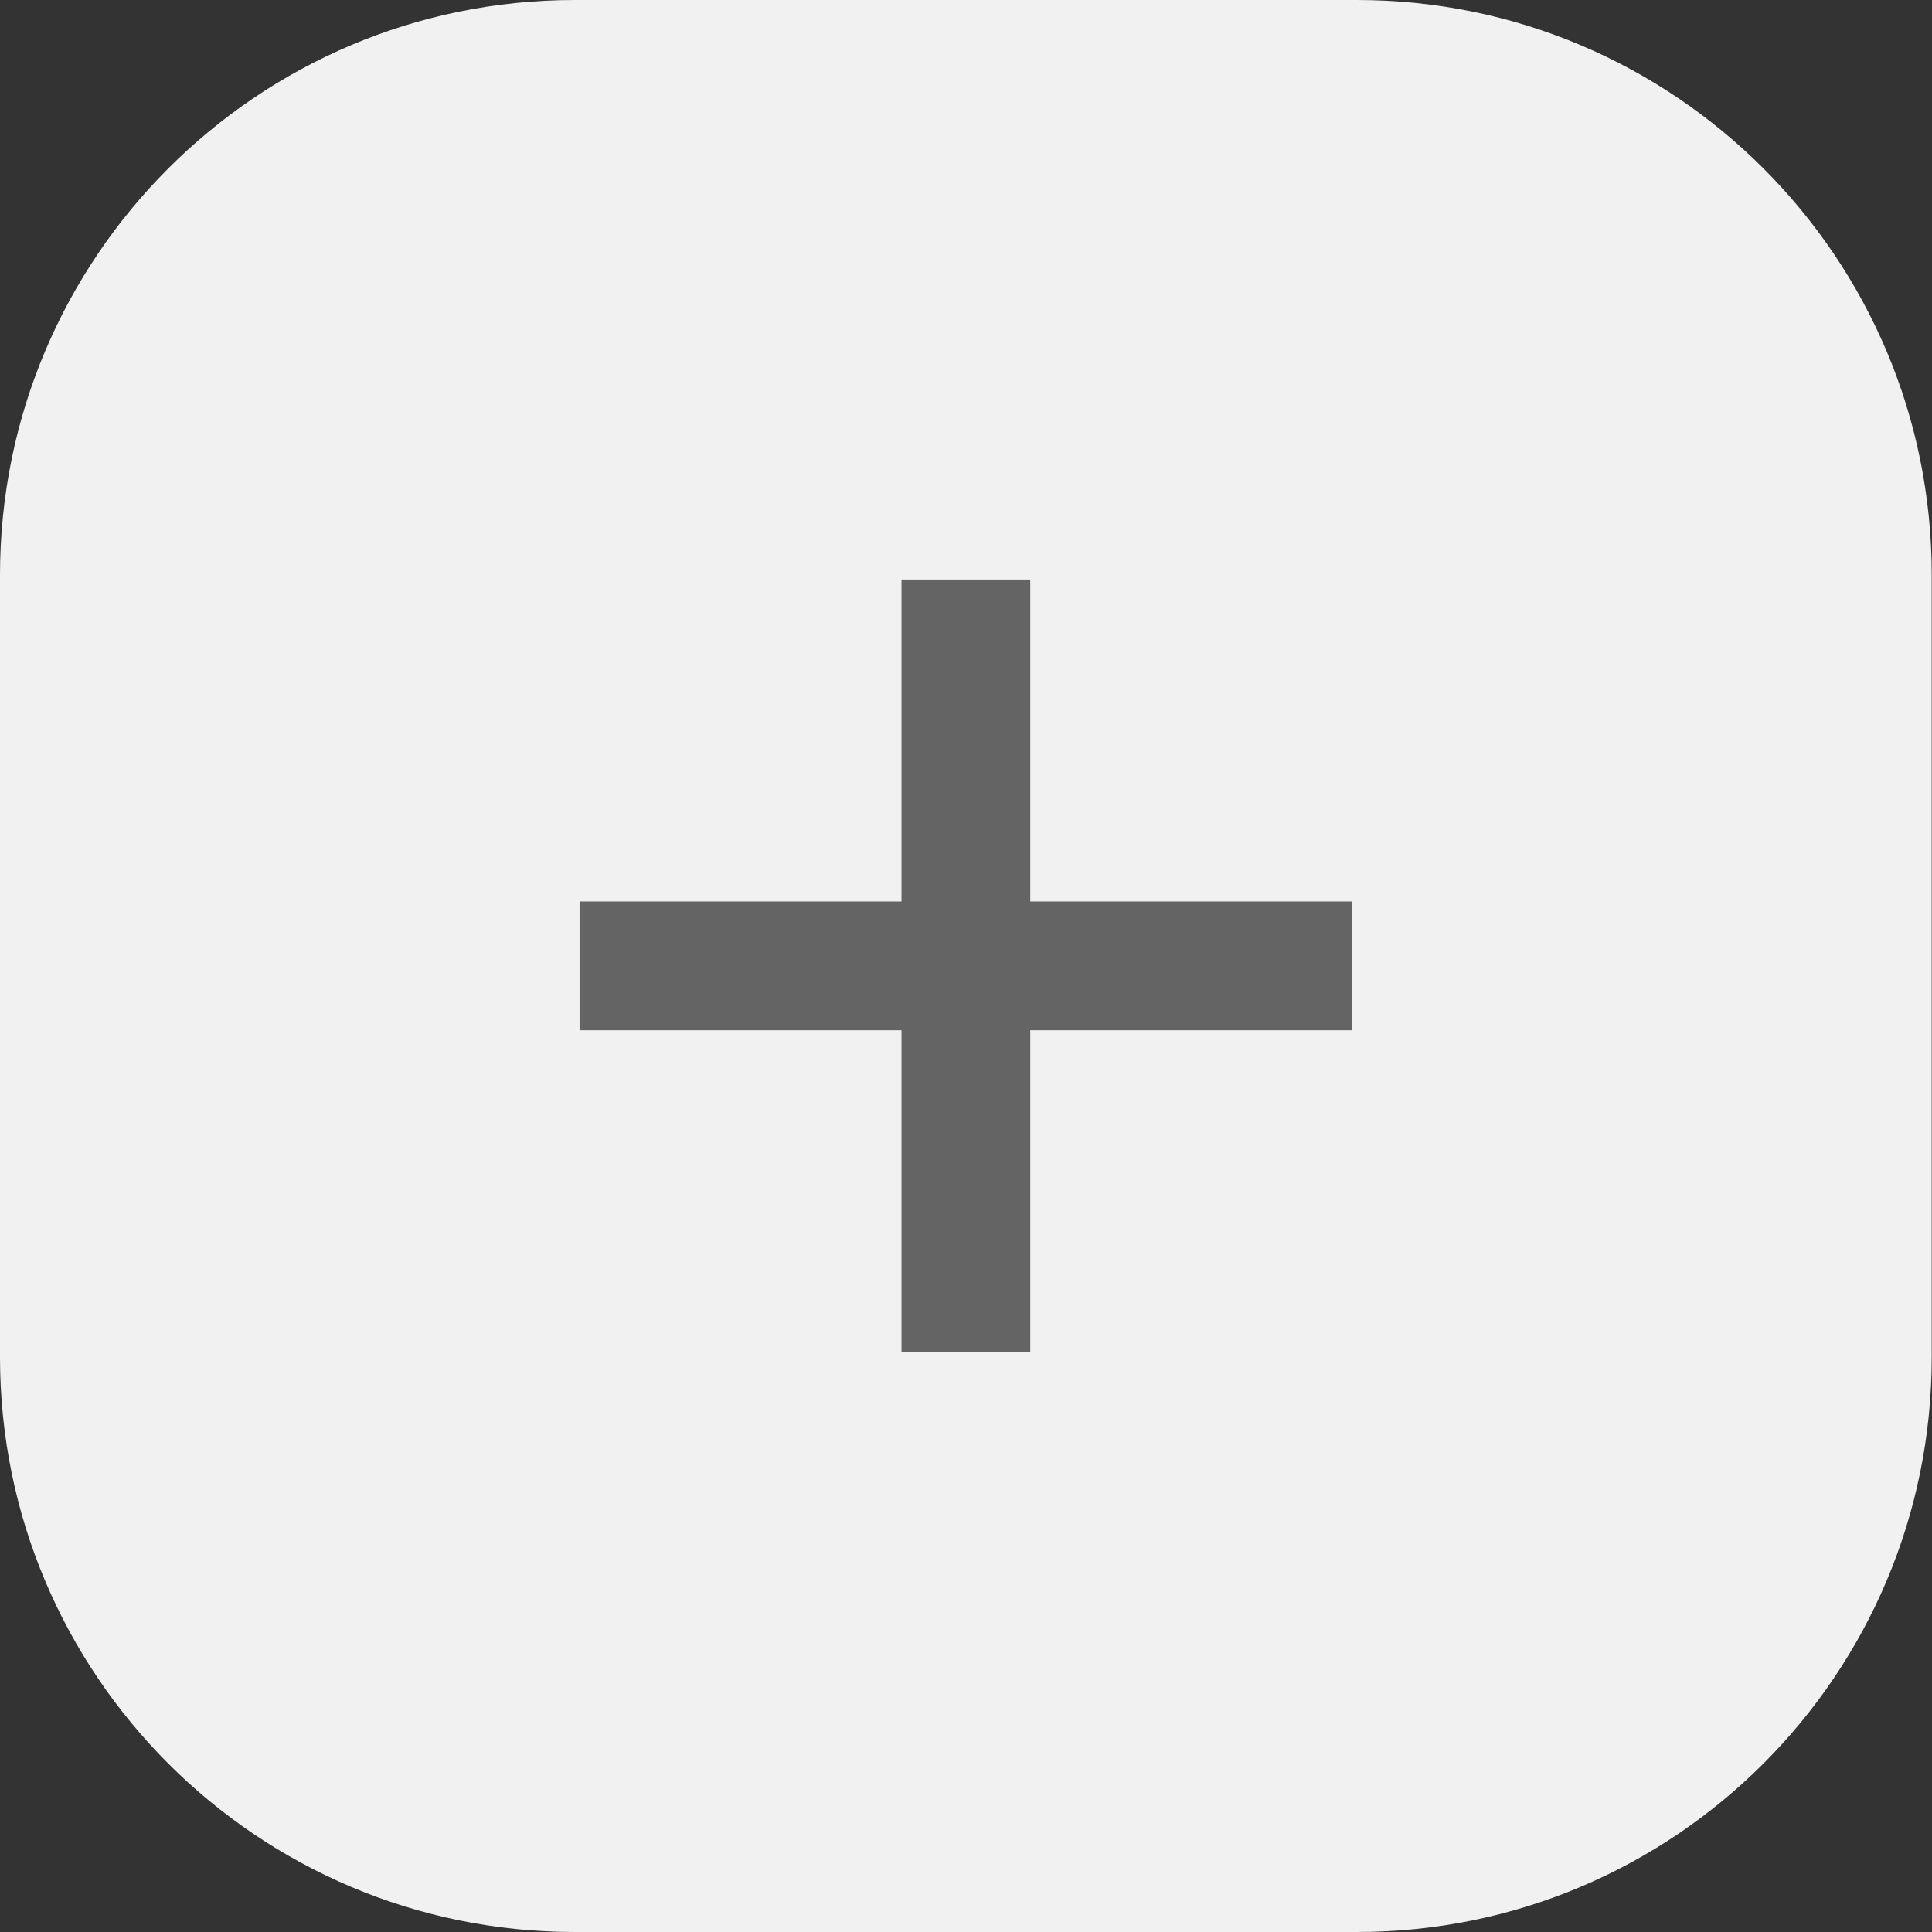 <?xml version="1.0" encoding="UTF-8"?> <svg xmlns="http://www.w3.org/2000/svg" width="57" height="57" viewBox="0 0 57 57" fill="none"><rect x="0" y="0" width="57" height="57" fill="#333333" stroke="none"/> <path d="M0 16.958C0 7.592 7.592 0 16.958 0H40.034C49.399 0 56.992 7.592 56.992 16.958V40.042C56.992 49.408 49.399 57 40.034 57H16.958C7.592 57 0 49.408 0 40.042V16.958Z" fill="#F1F1F1"></path> <path fill-rule="evenodd" clip-rule="evenodd" d="M26.597 39.895L26.597 17.098L30.396 17.098L30.396 39.895L26.597 39.895Z" fill="#646464"></path> <path fill-rule="evenodd" clip-rule="evenodd" d="M39.896 30.396L17.099 30.396V26.596L39.896 26.596V30.396Z" fill="#646464"></path> </svg> 